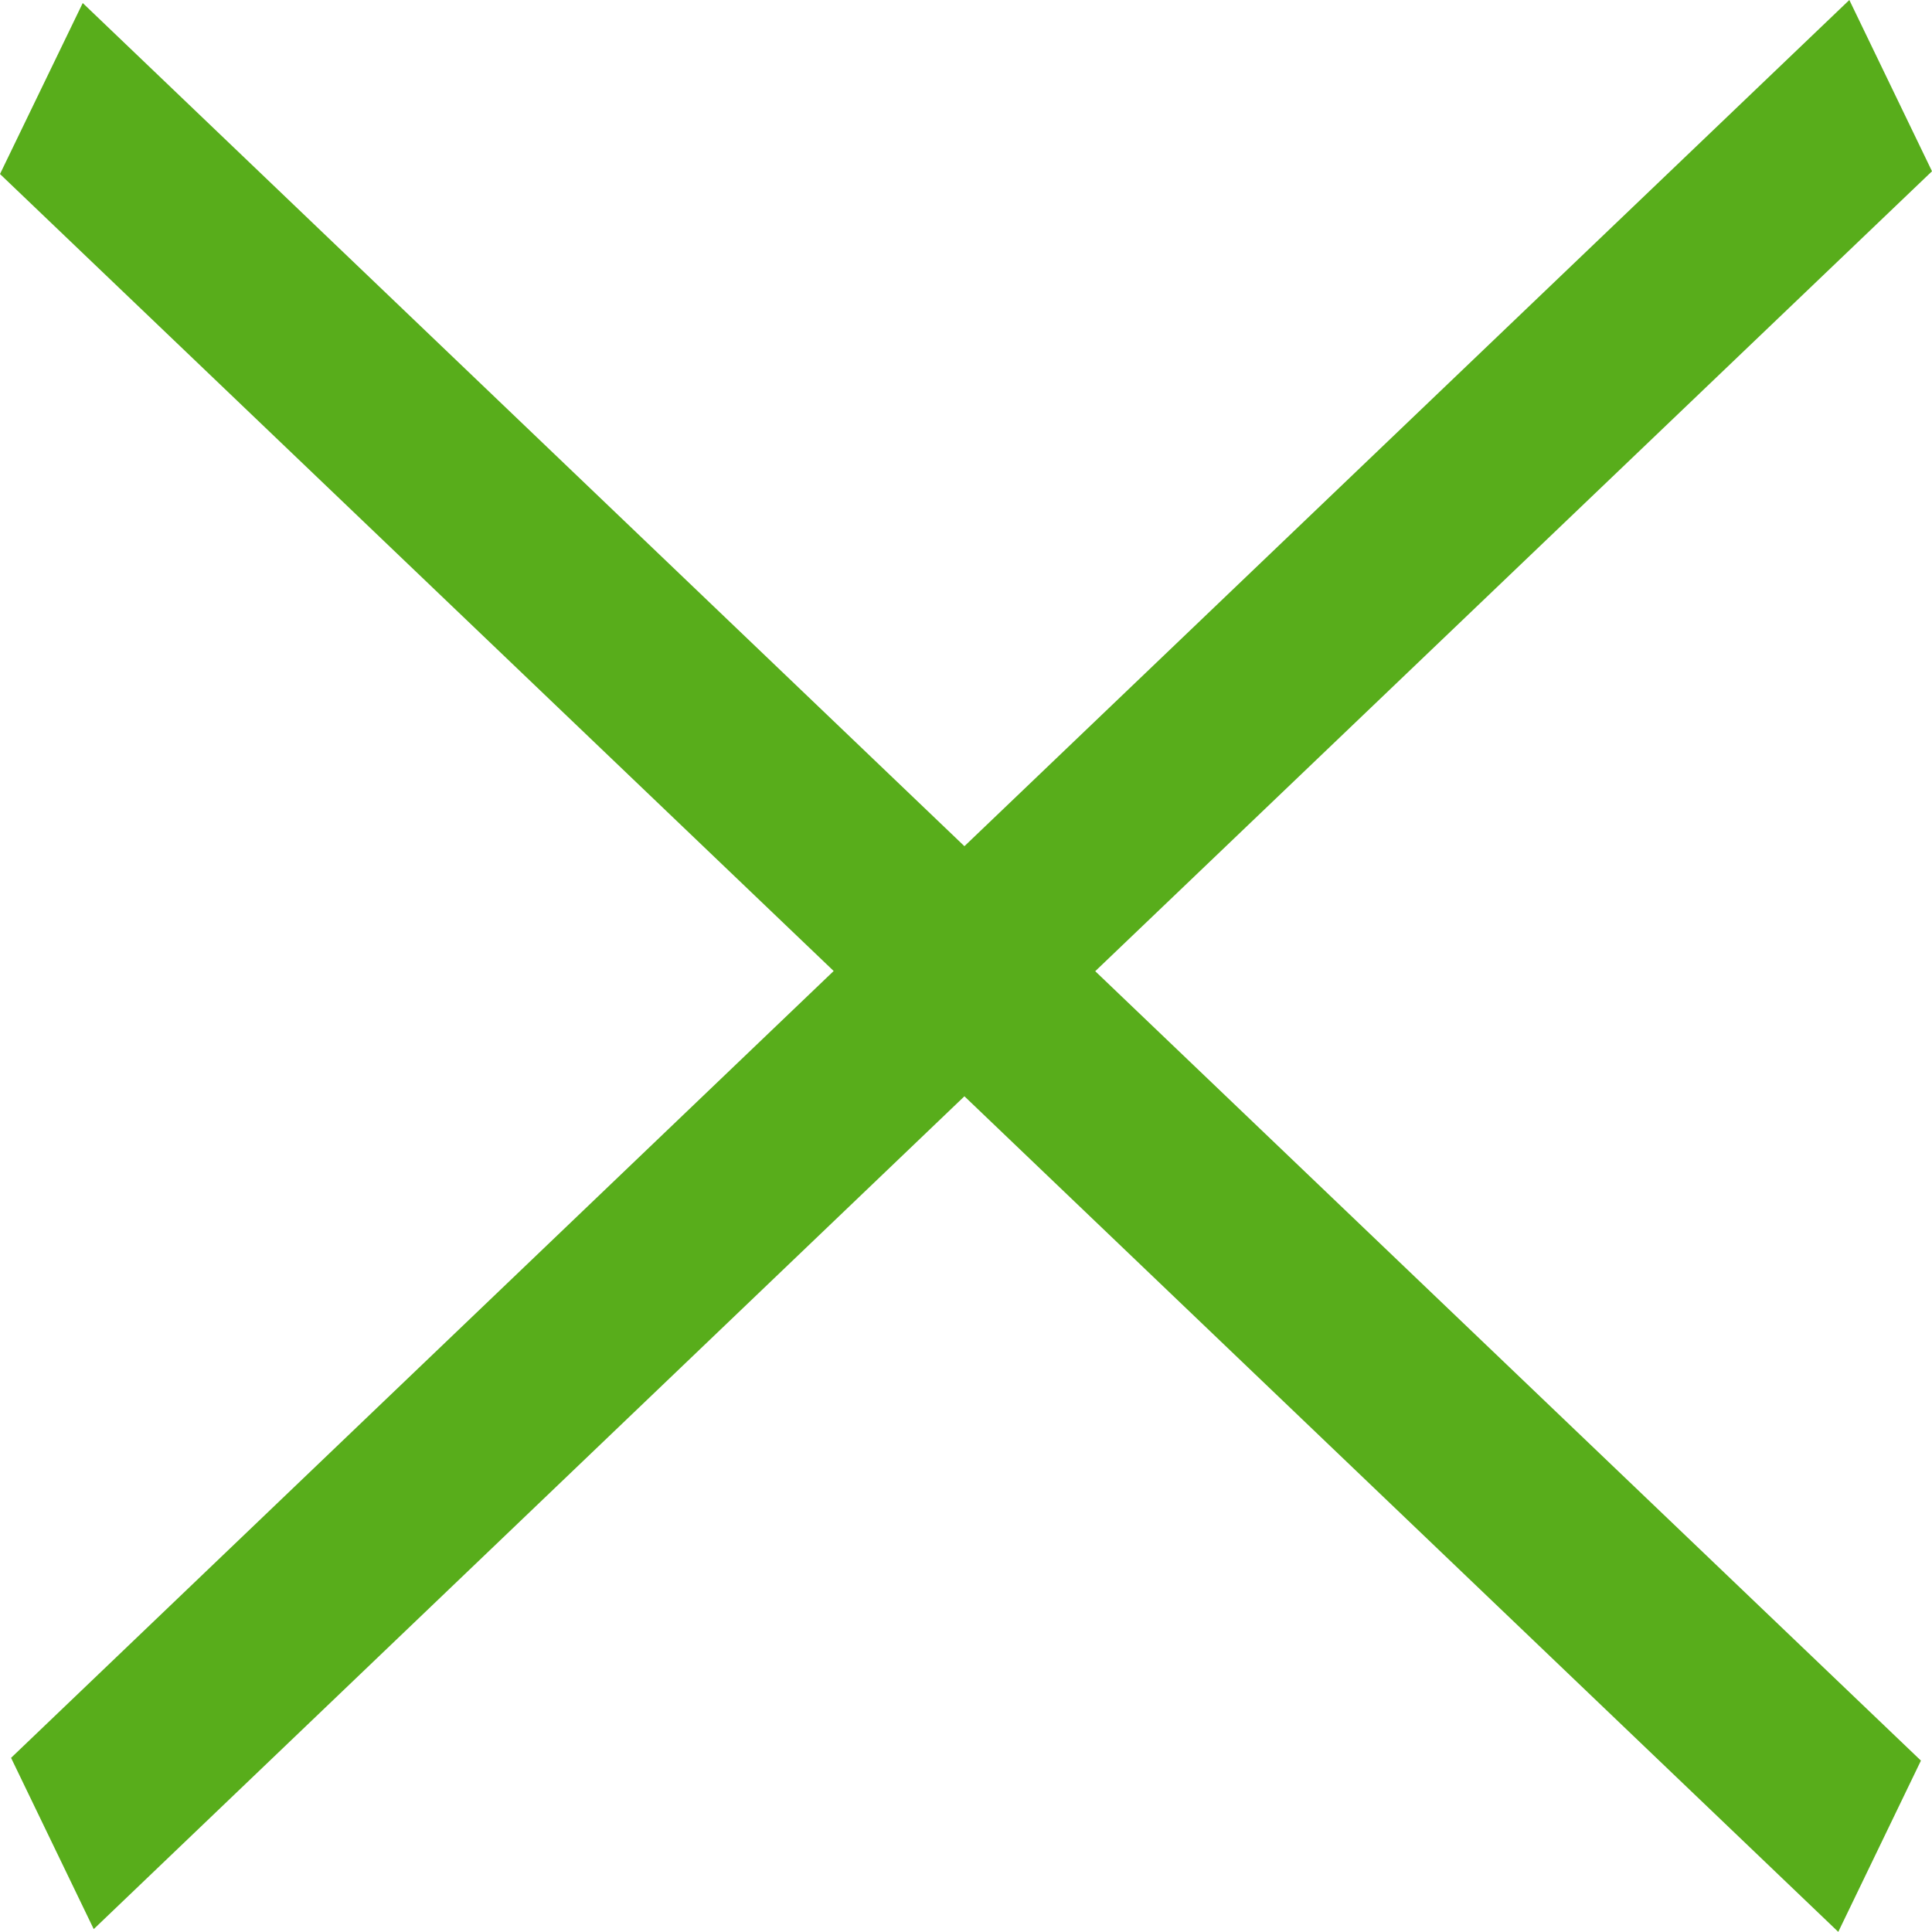 <svg xmlns="http://www.w3.org/2000/svg" width="29.332" height="29.33" viewBox="0 0 29.332 29.33">
  <path id="Croix" d="M28.077,0,14.642,12.847,1.256.046,0,2.642l12.657,12.1L.168,26.688l1.255,2.6L14.642,16.644,27.909,29.33l1.255-2.6L16.628,14.745,29.332,2.6Z" transform="translate(0 0)" fill="#58ad1b"/>
</svg>

